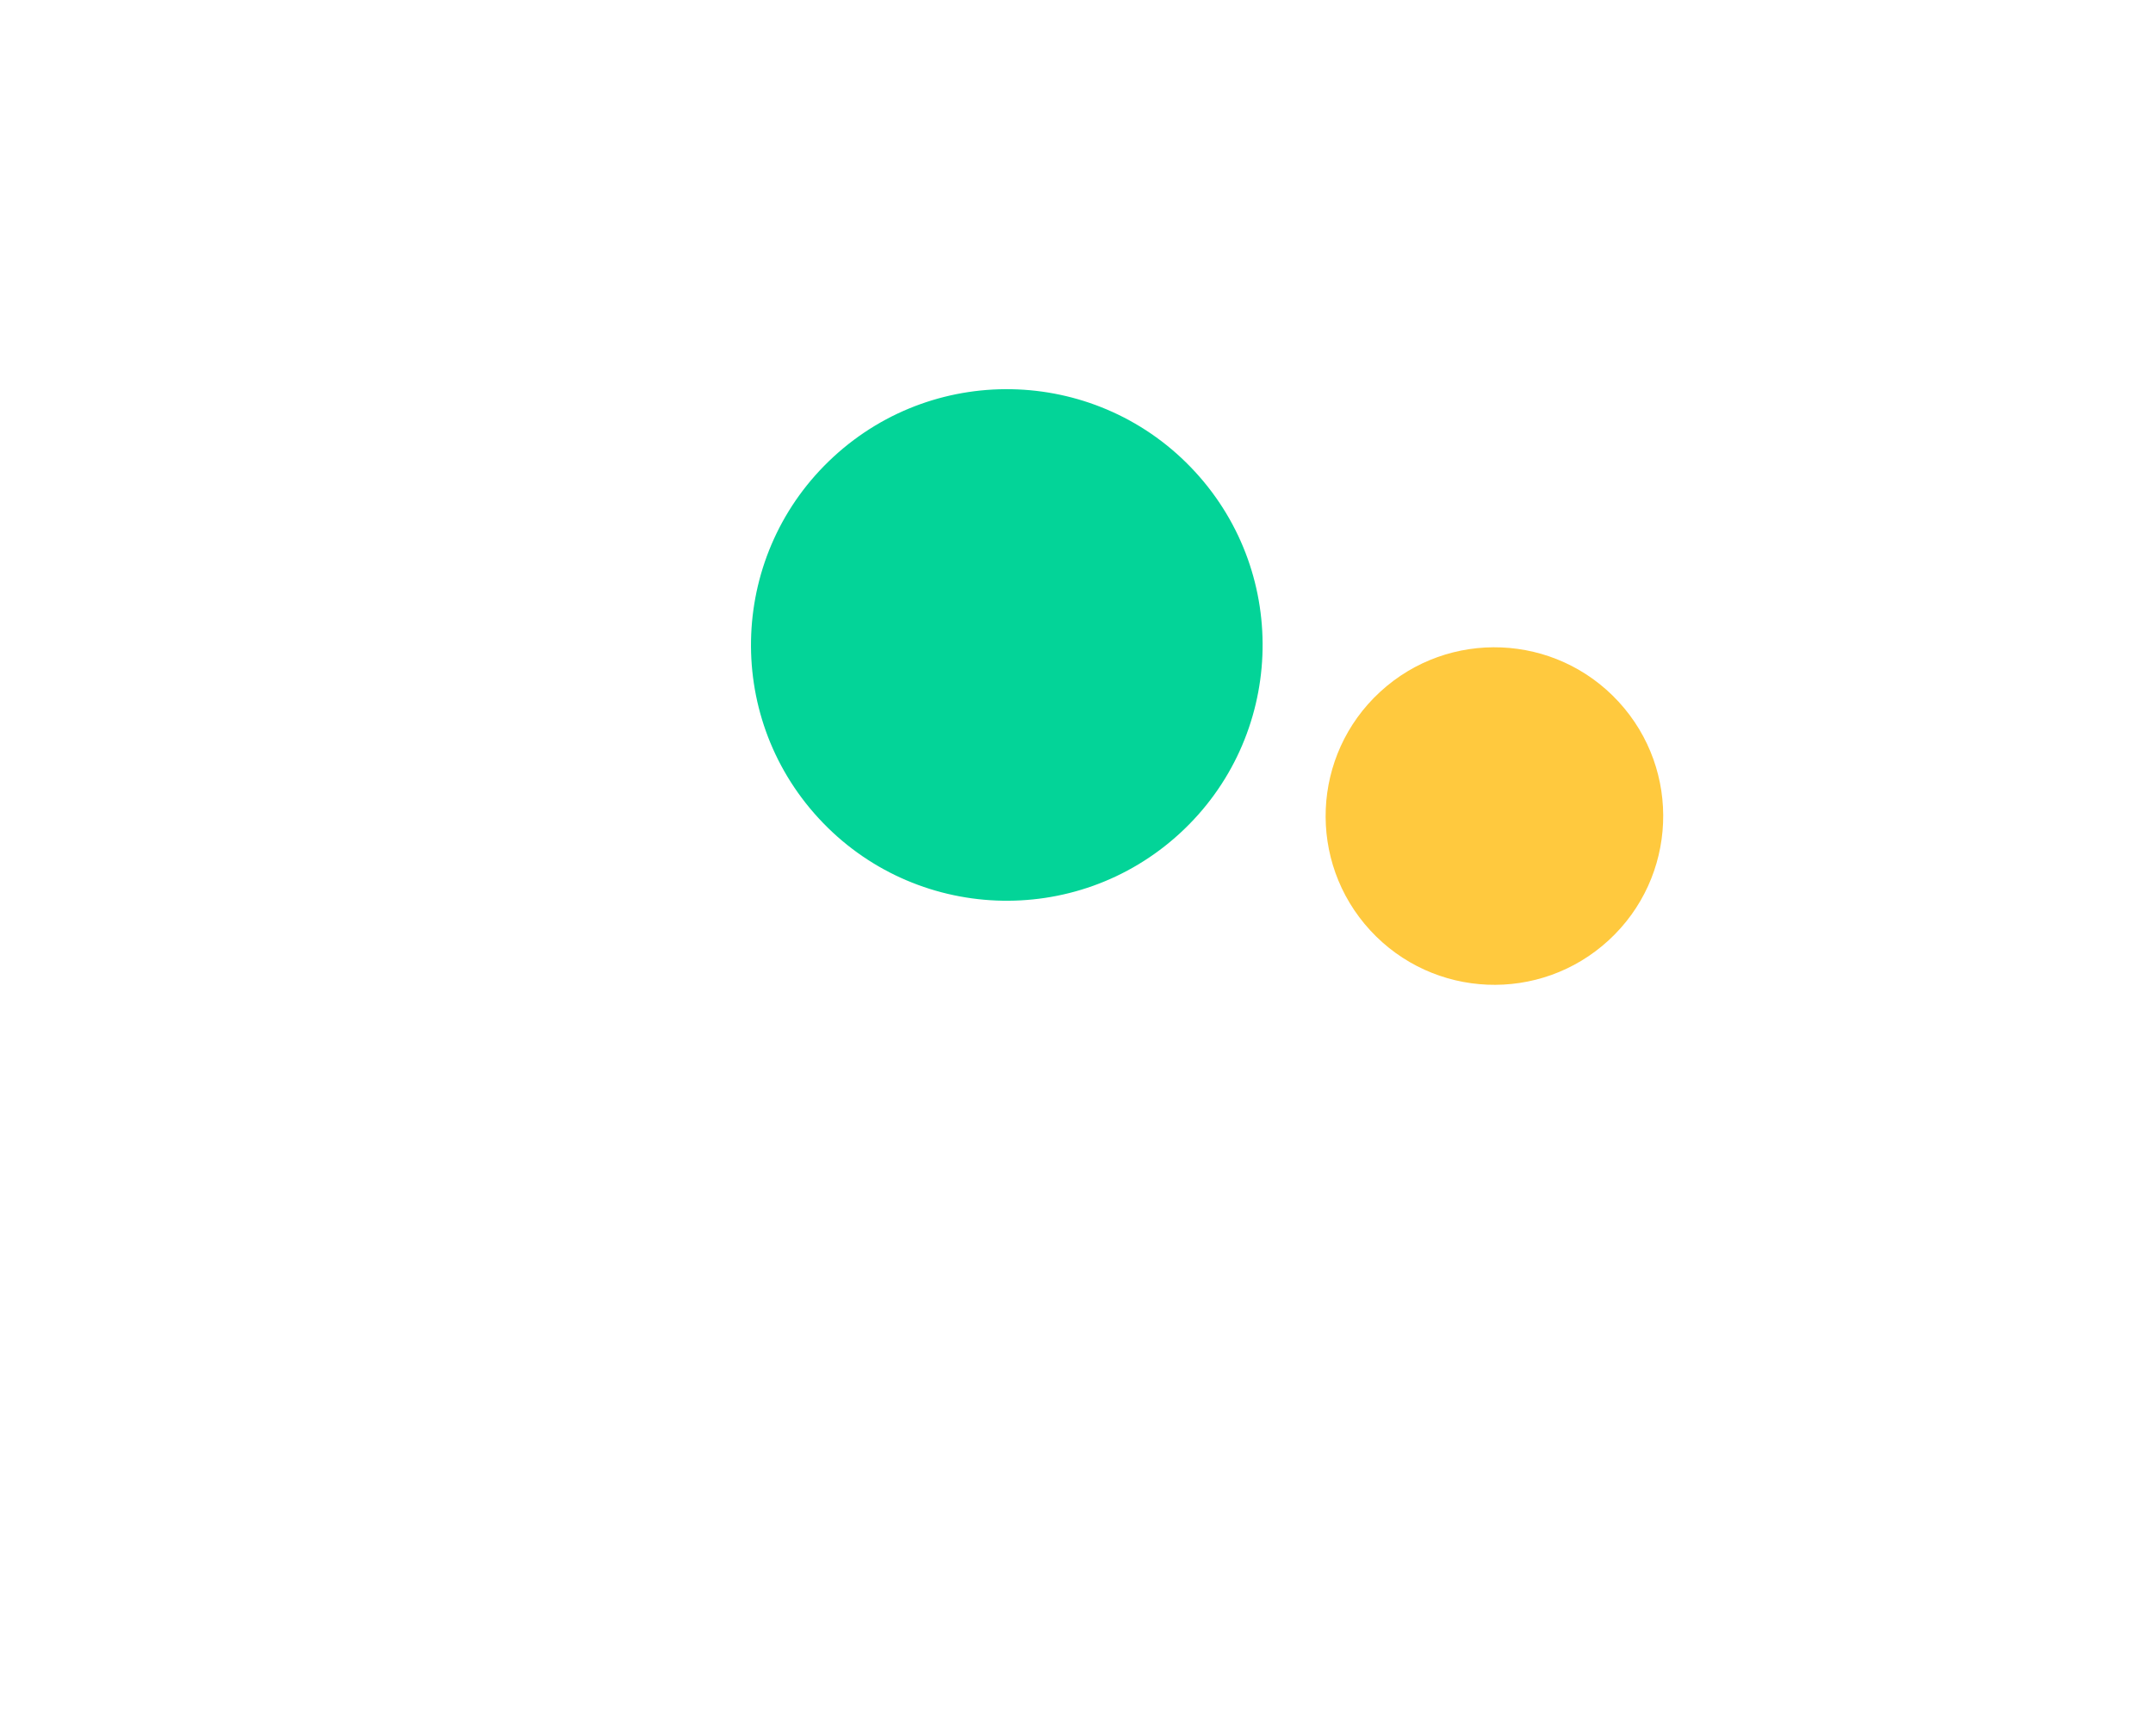 <svg width="1435" height="1157" viewBox="0 0 1435 1157" fill="none" xmlns="http://www.w3.org/2000/svg">
<g filter="url(#filter0_f_36_2)">
<circle cx="170.5" cy="170.5" r="170.5" transform="matrix(0.736 -0.677 -0.677 -0.736 660.985 670.837)" fill="#03D498"/>
</g>
<g filter="url(#filter1_f_36_2)">
<circle cx="112.5" cy="112.5" r="112.5" transform="matrix(0.736 -0.677 -0.677 -0.736 989.41 702.928)" fill="#FFC93E"/>
</g>
<defs>
<filter id="filter0_f_36_2" x="0.418" y="-240.582" width="1341" height="1341" filterUnits="userSpaceOnUse" color-interpolation-filters="sRGB">
<feFlood flood-opacity="0" result="BackgroundImageFix"/>
<feBlend mode="normal" in="SourceGraphic" in2="BackgroundImageFix" result="shape"/>
<feGaussianBlur stdDeviation="250" result="effect1_foregroundBlur_36_2"/>
</filter>
<filter id="filter1_f_36_2" x="383.464" y="-68.537" width="1225" height="1225" filterUnits="userSpaceOnUse" color-interpolation-filters="sRGB">
<feFlood flood-opacity="0" result="BackgroundImageFix"/>
<feBlend mode="normal" in="SourceGraphic" in2="BackgroundImageFix" result="shape"/>
<feGaussianBlur stdDeviation="250" result="effect1_foregroundBlur_36_2"/>
</filter>
</defs>
</svg>

